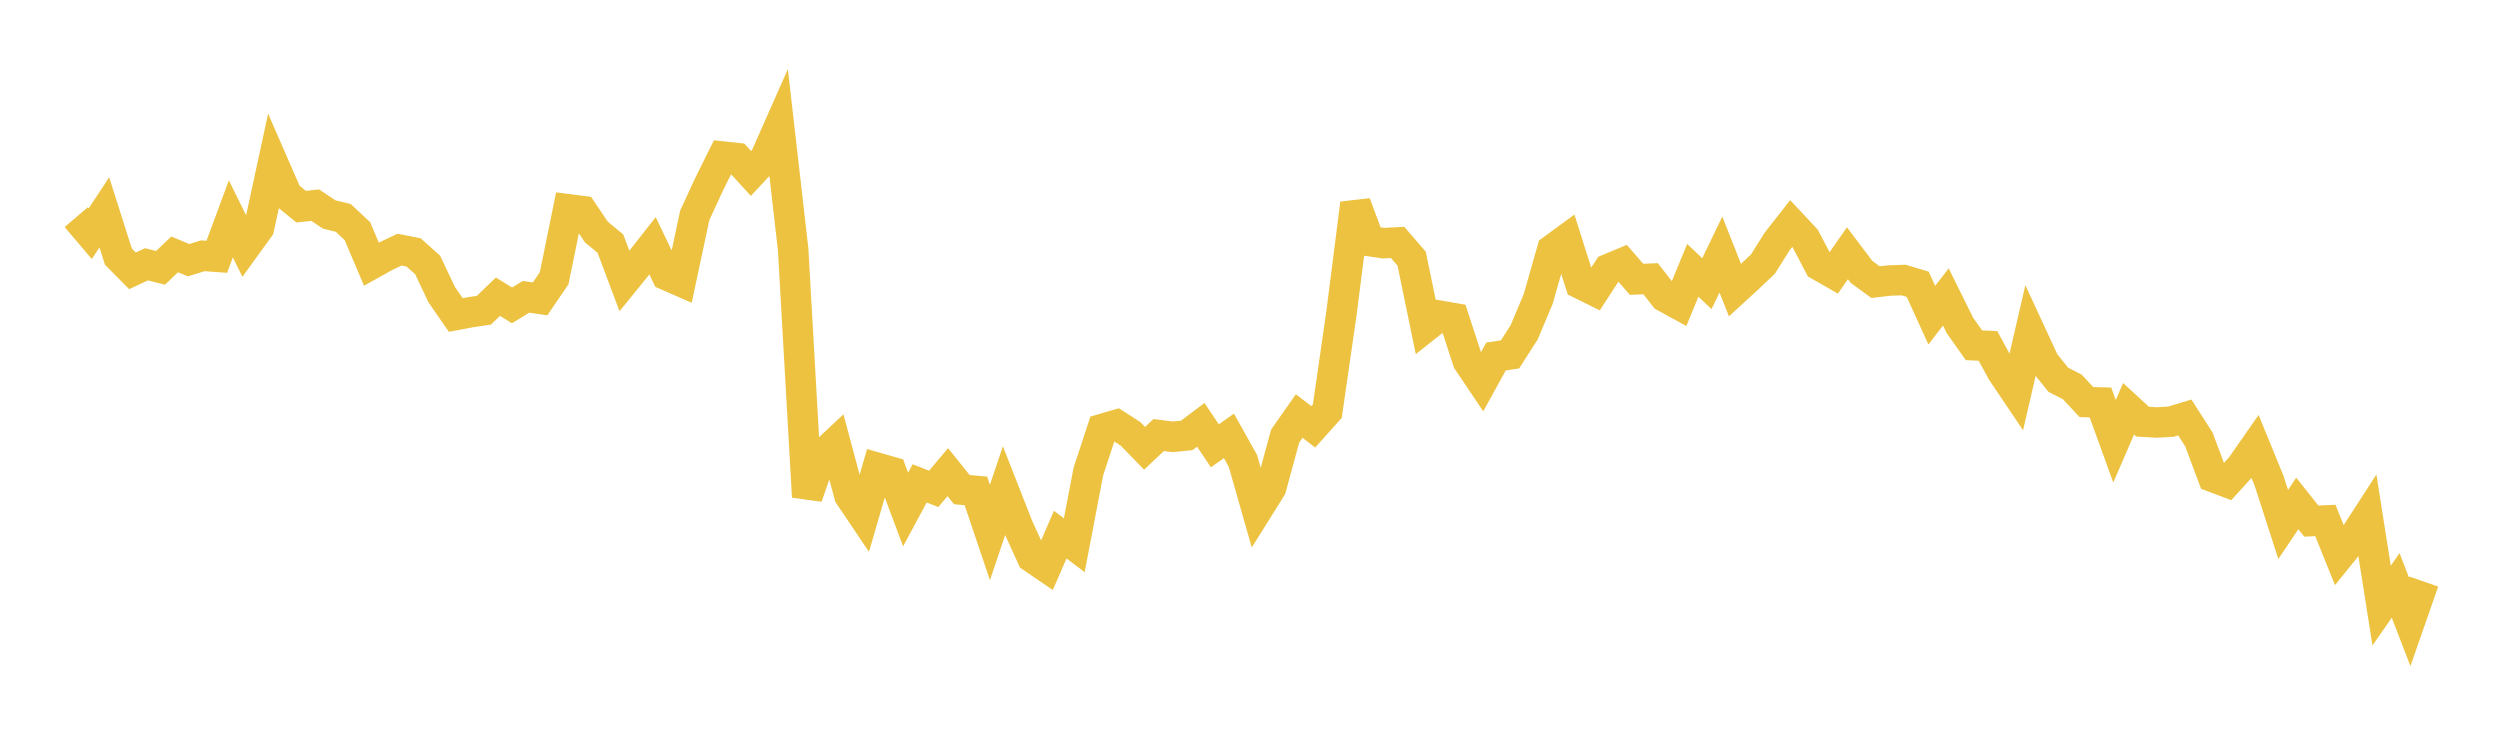 <svg width="164" height="48" xmlns="http://www.w3.org/2000/svg" xmlns:xlink="http://www.w3.org/1999/xlink"><path fill="none" stroke="rgb(237,194,64)" stroke-width="2" d="M5,14.246L5.922,15.329L6.844,13.93L7.766,16.833L8.689,17.766L9.611,17.339L10.533,17.571L11.455,16.688L12.377,17.068L13.299,16.779L14.222,16.846L15.144,14.356L16.066,16.227L16.988,14.953L17.91,10.693L18.832,12.807L19.754,13.557L20.677,13.459L21.599,14.072L22.521,14.296L23.443,15.159L24.365,17.328L25.287,16.814L26.21,16.377L27.132,16.558L28.054,17.382L28.976,19.331L29.898,20.664L30.82,20.489L31.743,20.35L32.665,19.463L33.587,20.032L34.509,19.47L35.431,19.605L36.353,18.252L37.275,13.729L38.198,13.848L39.12,15.219L40.042,15.979L40.964,18.433L41.886,17.298L42.808,16.126L43.731,18.052L44.653,18.455L45.575,14.129L46.497,12.129L47.419,10.272L48.341,10.37L49.263,11.376L50.186,10.385L51.108,8.303L52.03,16.358L52.952,32.591L53.874,29.912L54.796,29.05L55.719,32.501L56.641,33.87L57.563,30.693L58.485,30.957L59.407,33.425L60.329,31.709L61.251,32.07L62.174,30.973L63.096,32.12L64.018,32.202L64.94,34.932L65.862,32.195L66.784,34.545L67.707,36.569L68.629,37.198L69.551,35.072L70.473,35.768L71.395,30.942L72.317,28.138L73.24,27.87L74.162,28.459L75.084,29.408L76.006,28.541L76.928,28.656L77.85,28.563L78.772,27.869L79.695,29.246L80.617,28.592L81.539,30.244L82.461,33.478L83.383,32.003L84.305,28.61L85.228,27.292L86.15,28.001L87.072,26.973L87.994,20.587L88.916,13.349L89.838,15.817L90.76,15.952L91.683,15.903L92.605,16.968L93.527,21.441L94.449,20.713L95.371,20.871L96.293,23.691L97.216,25.063L98.138,23.387L99.06,23.248L99.982,21.804L100.904,19.62L101.826,16.38L102.749,15.705L103.671,18.614L104.593,19.07L105.515,17.649L106.437,17.264L107.359,18.324L108.281,18.284L109.204,19.469L110.126,19.973L111.048,17.732L111.97,18.609L112.892,16.698L113.814,19.034L114.737,18.186L115.659,17.311L116.581,15.838L117.503,14.665L118.425,15.652L119.347,17.411L120.269,17.938L121.192,16.612L122.114,17.834L123.036,18.508L123.958,18.401L124.88,18.371L125.802,18.648L126.725,20.674L127.647,19.481L128.569,21.345L129.491,22.649L130.413,22.694L131.335,24.39L132.257,25.758L133.18,21.772L134.102,23.762L135.024,24.912L135.946,25.385L136.868,26.376L137.79,26.404L138.713,28.946L139.635,26.814L140.557,27.661L141.479,27.715L142.401,27.663L143.323,27.385L144.246,28.825L145.168,31.29L146.09,31.636L147.012,30.623L147.934,29.299L148.856,31.551L149.778,34.403L150.701,33.027L151.623,34.183L152.545,34.143L153.467,36.433L154.389,35.293L155.311,33.867L156.234,39.728L157.156,38.402L158.078,40.795L159,38.15"></path></svg>